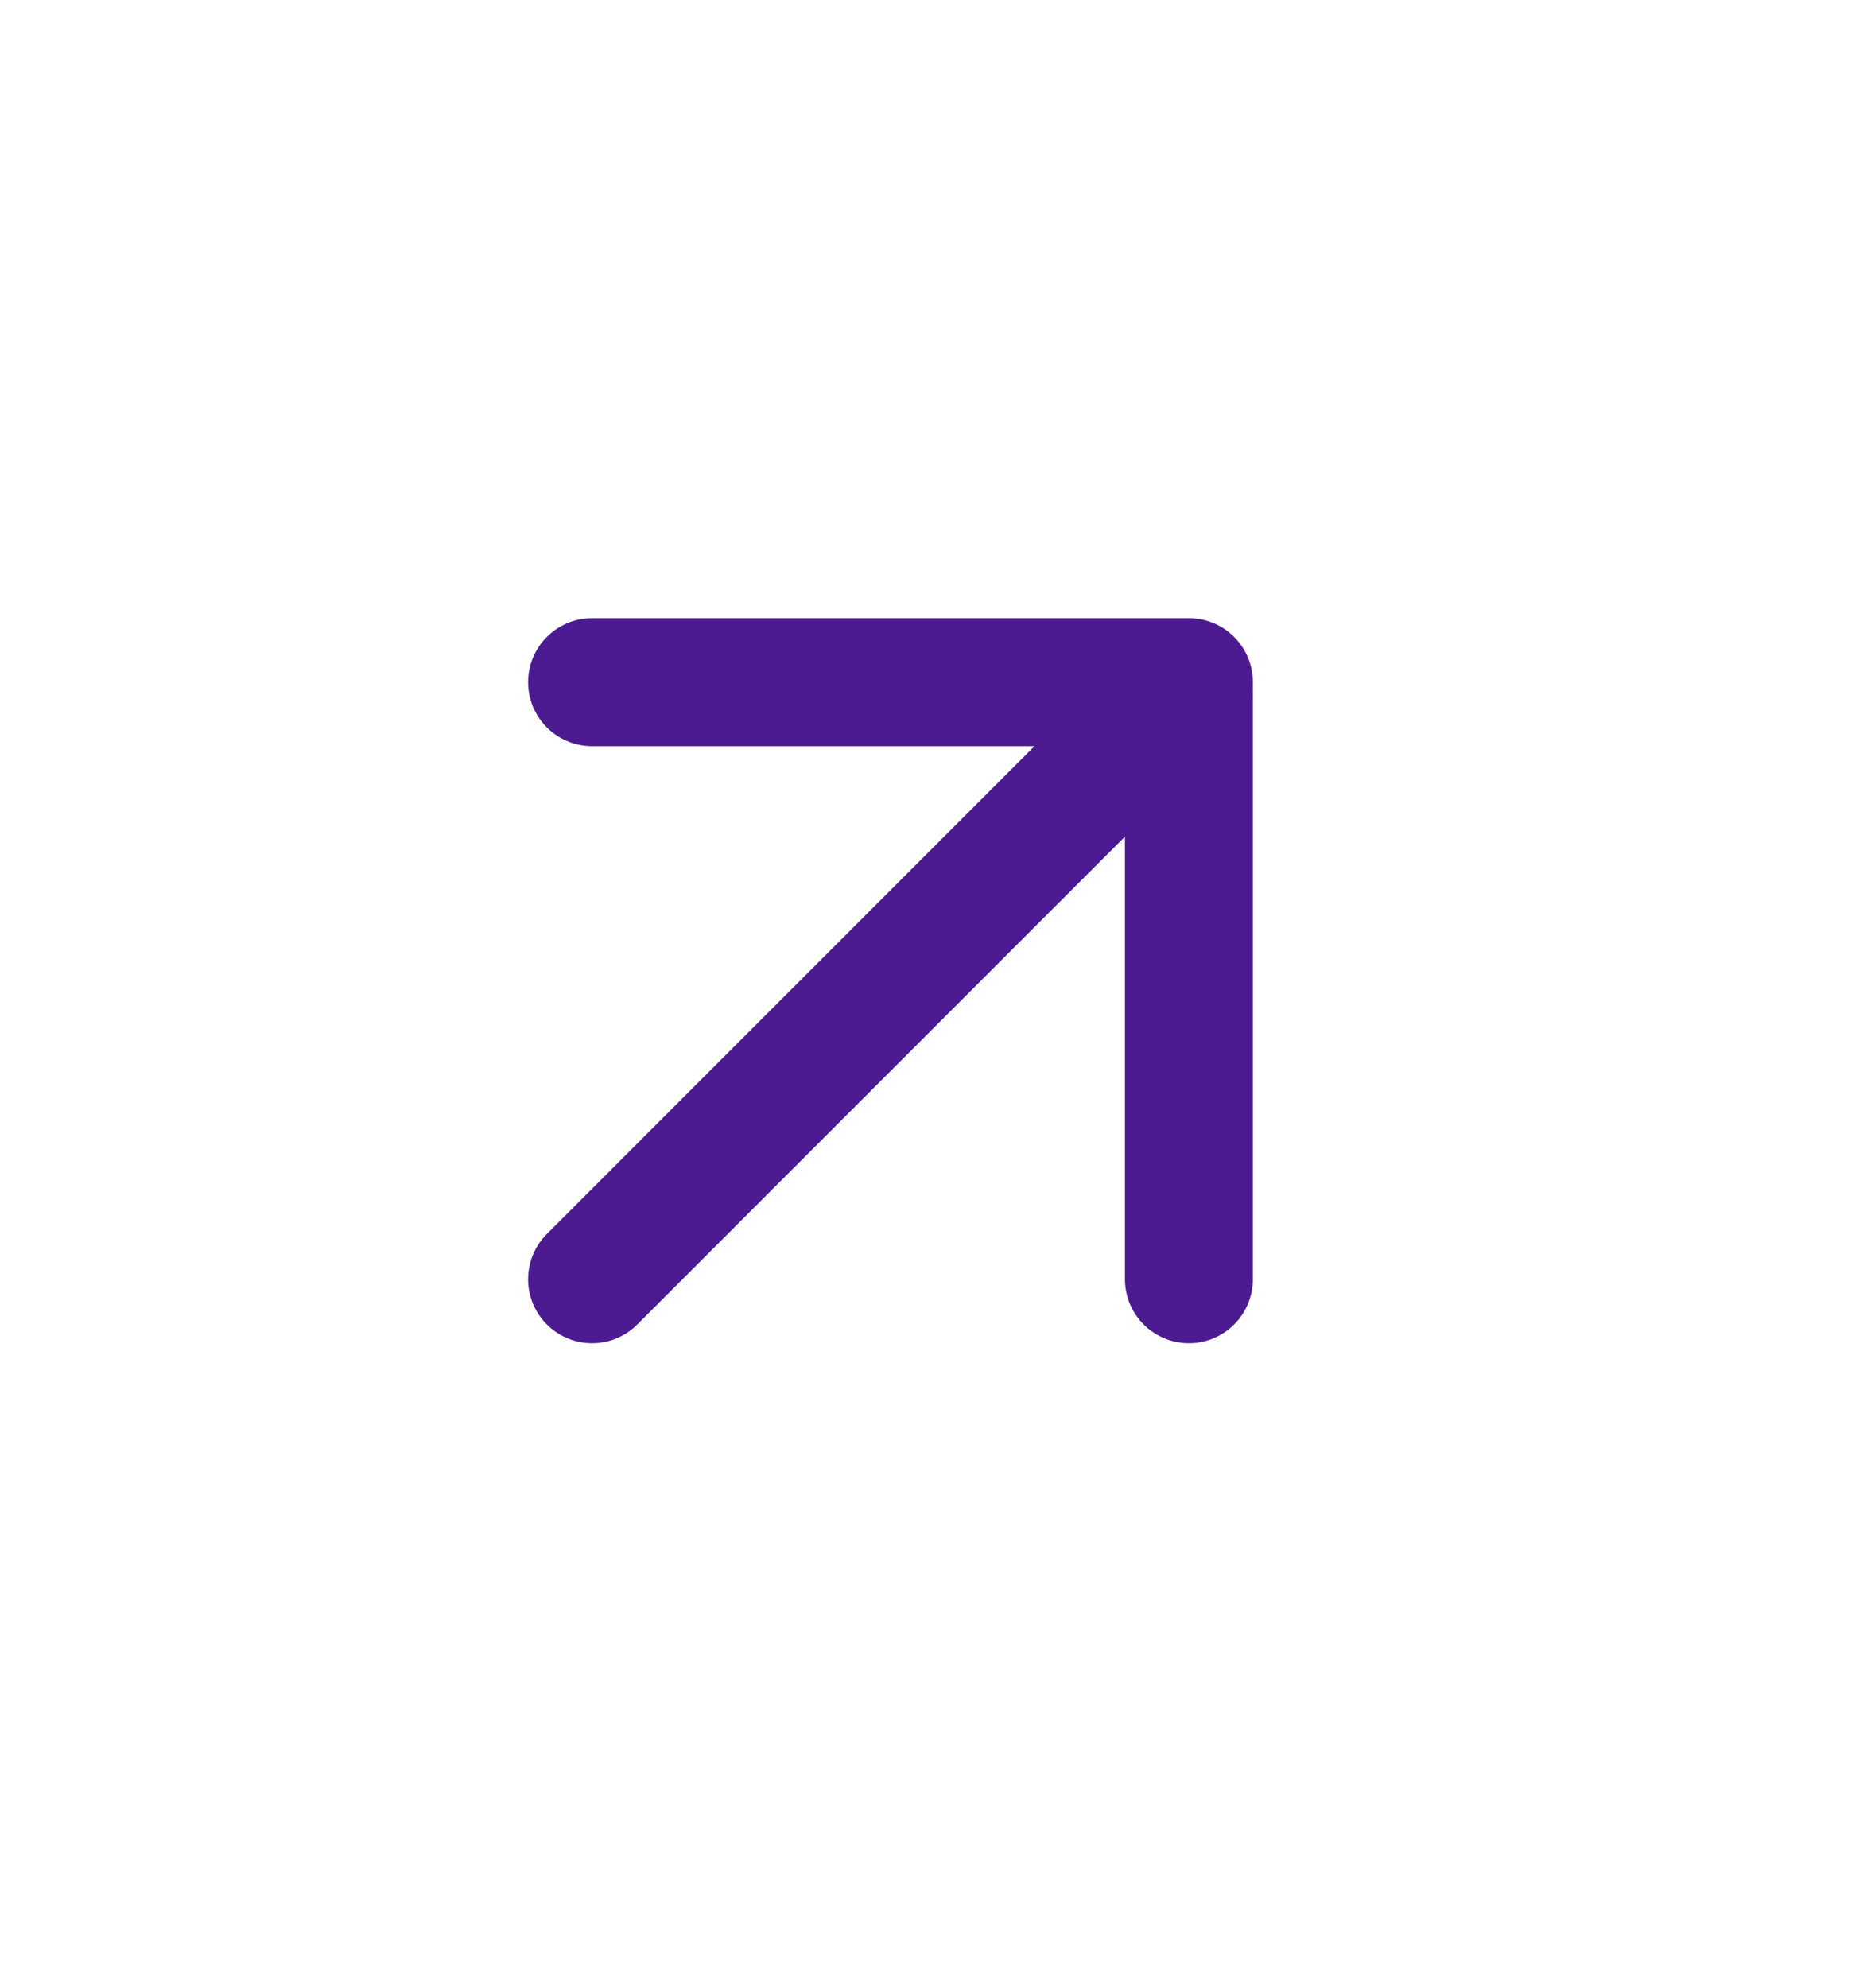 <svg width="16" height="17" viewBox="0 0 16 17" fill="none" xmlns="http://www.w3.org/2000/svg">
<path d="M5.063 5.833H10.167V10.938" stroke="#4C1A91" stroke-width="1.094" stroke-linecap="round" stroke-linejoin="bevel"/>
<path d="M10.167 5.833L5.063 10.938" stroke="#4C1A91" stroke-width="1.094" stroke-linecap="round" stroke-linejoin="bevel"/>
</svg>
